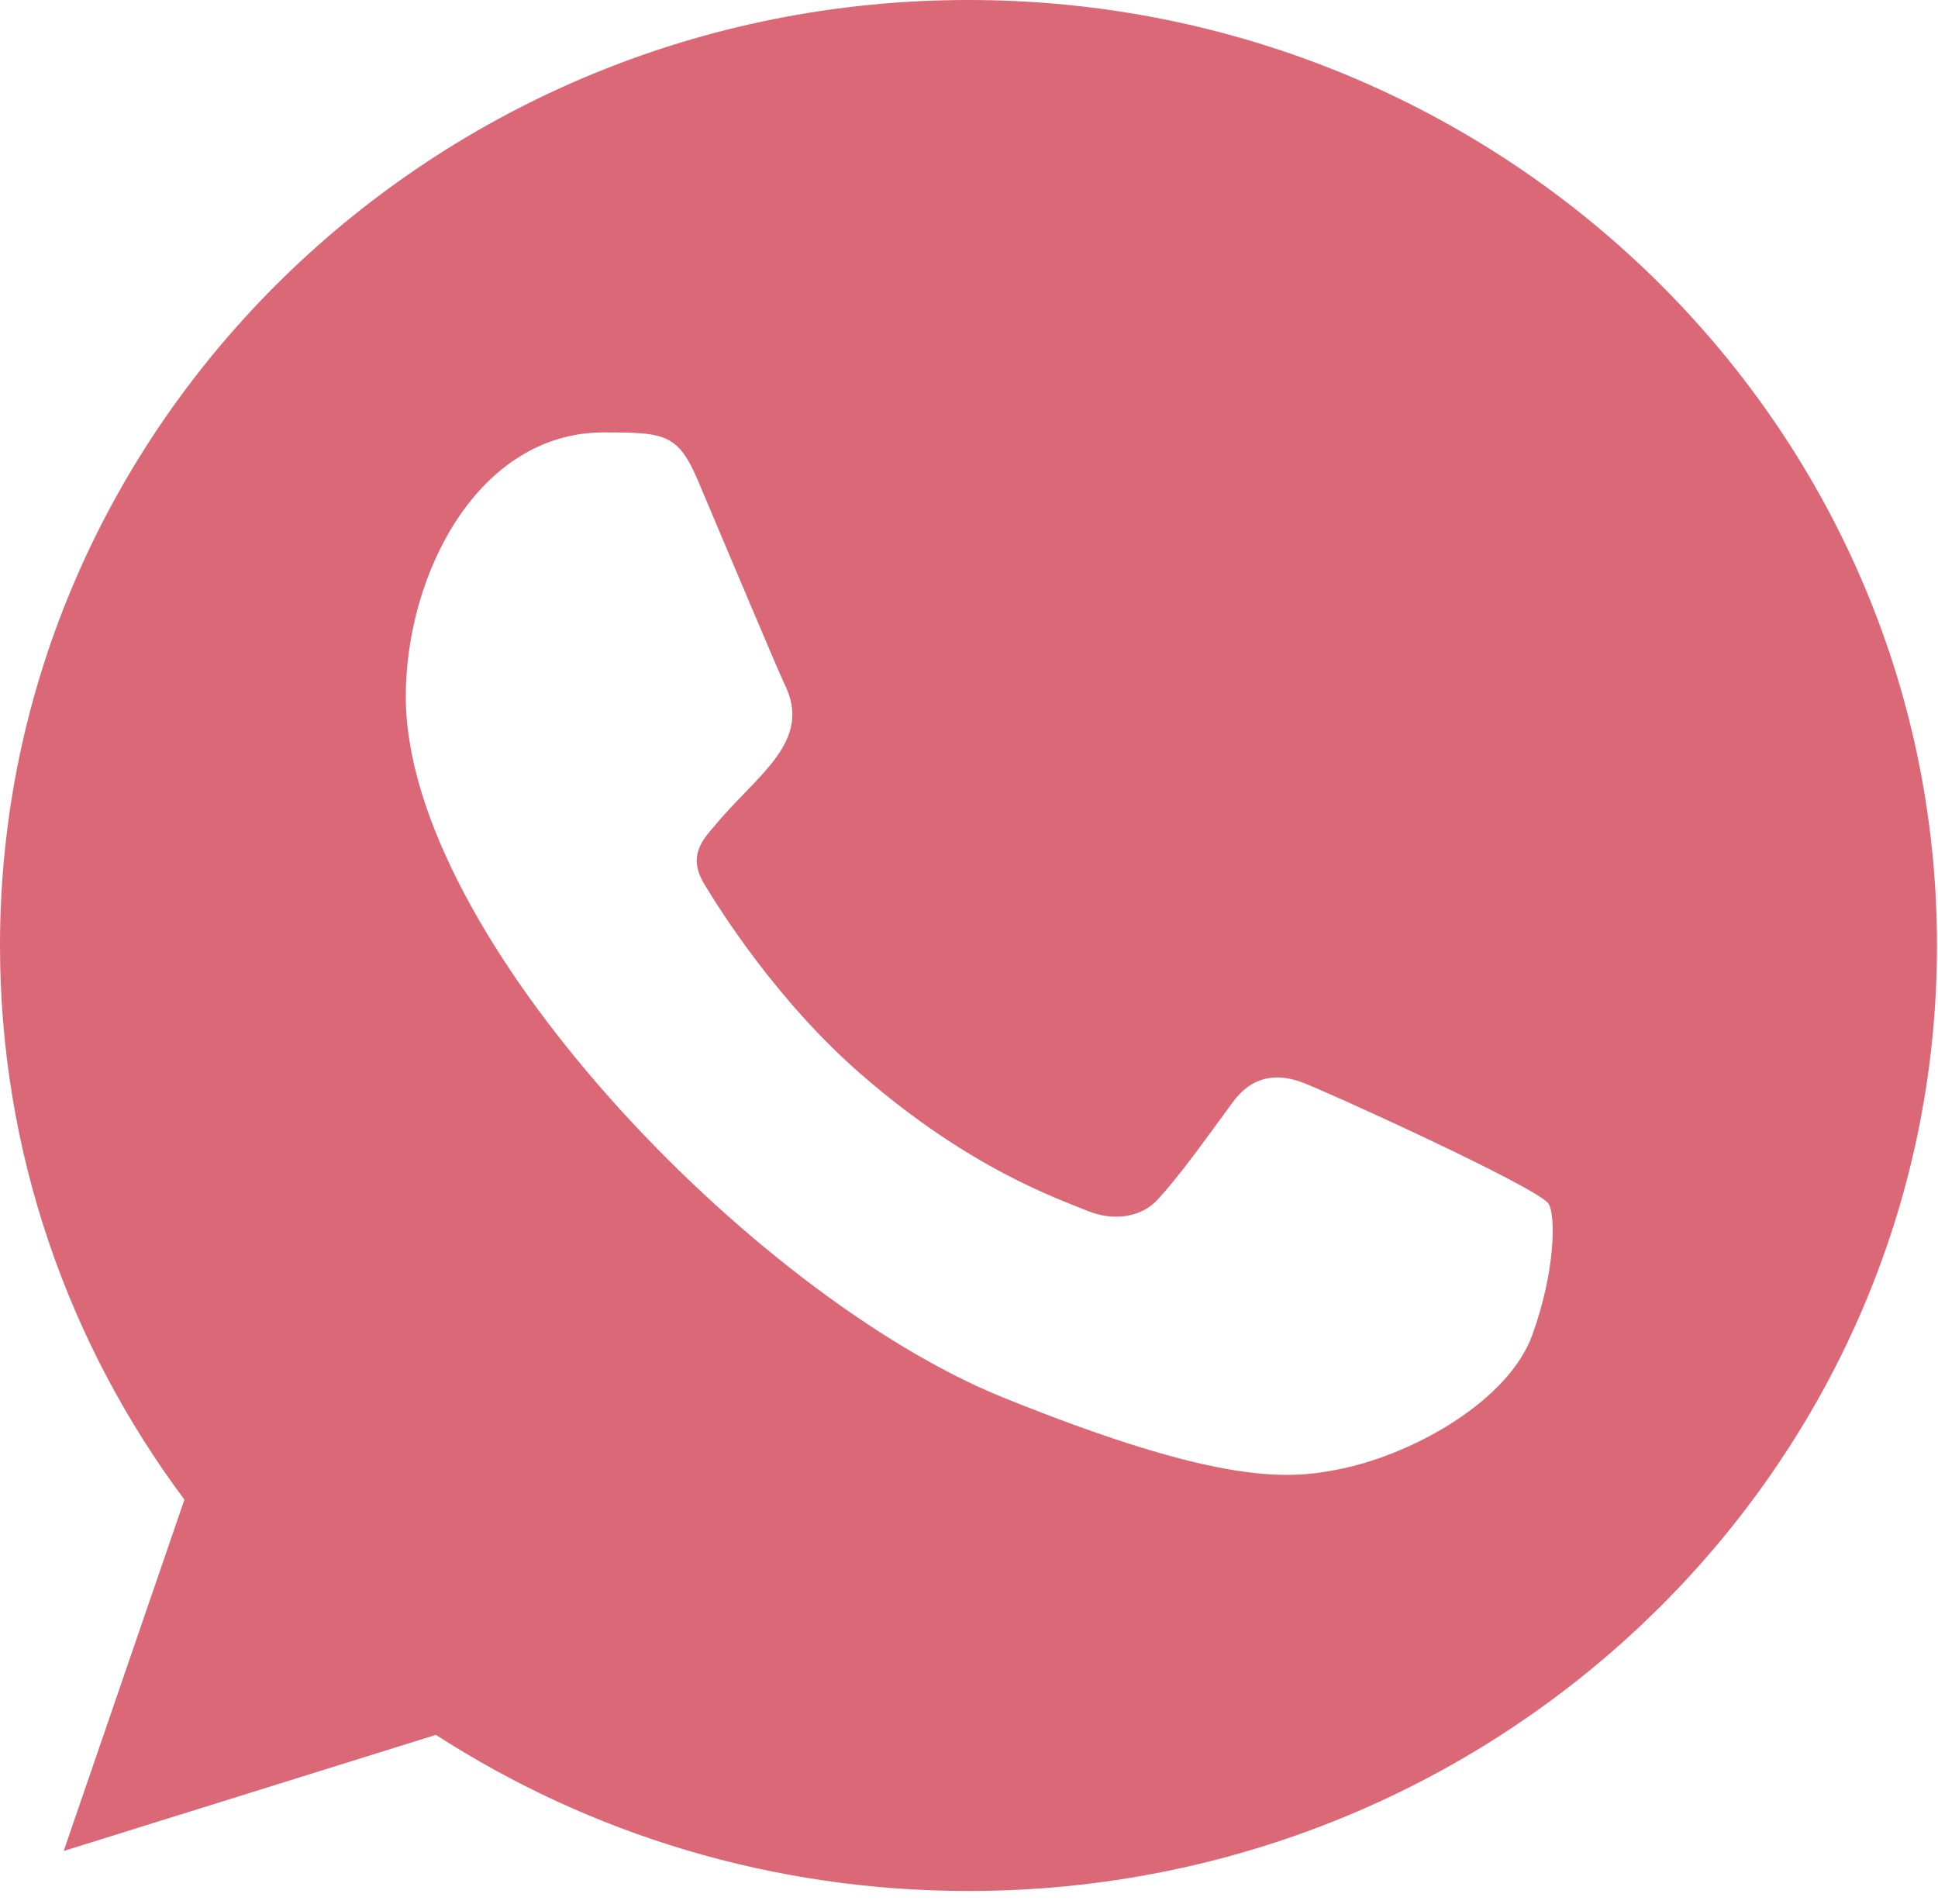 <?xml version="1.0" encoding="UTF-8"?> <svg xmlns="http://www.w3.org/2000/svg" width="57px" height="56px" viewBox="0 0 57 56" fill="none" transform="rotate(0) scale(1, 1)"><path fill-rule="evenodd" clip-rule="evenodd" d="M45.066 39.266C44.38 41.163 41.651 42.733 39.475 43.192C37.985 43.501 36.042 43.745 29.496 41.097C22.144 38.123 11.935 27.532 11.935 20.483C11.935 16.895 14.055 12.717 17.761 12.717C19.544 12.717 19.937 12.751 20.524 14.125C21.21 15.744 22.885 19.732 23.084 20.141C23.908 21.818 22.247 22.8 21.042 24.261C20.657 24.7 20.222 25.175 20.709 25.993C21.193 26.794 22.868 29.459 25.329 31.598C28.508 34.363 31.086 35.245 32.009 35.621C32.695 35.899 33.516 35.834 34.017 35.311C34.652 34.641 35.441 33.529 36.245 32.433C36.811 31.648 37.532 31.55 38.287 31.829C38.797 32.001 45.277 34.939 45.551 35.409C45.753 35.751 45.753 37.369 45.066 39.266ZM28.491 0H28.477C12.773 0 0 12.472 0 27.807C0 33.887 2.008 39.529 5.424 44.104L1.874 54.437L12.821 51.022C17.325 53.931 22.7 55.614 28.491 55.614C44.195 55.614 56.97 43.142 56.97 27.807C56.97 12.472 44.195 0 28.491 0Z" fill="#DB6876"></path></svg> 